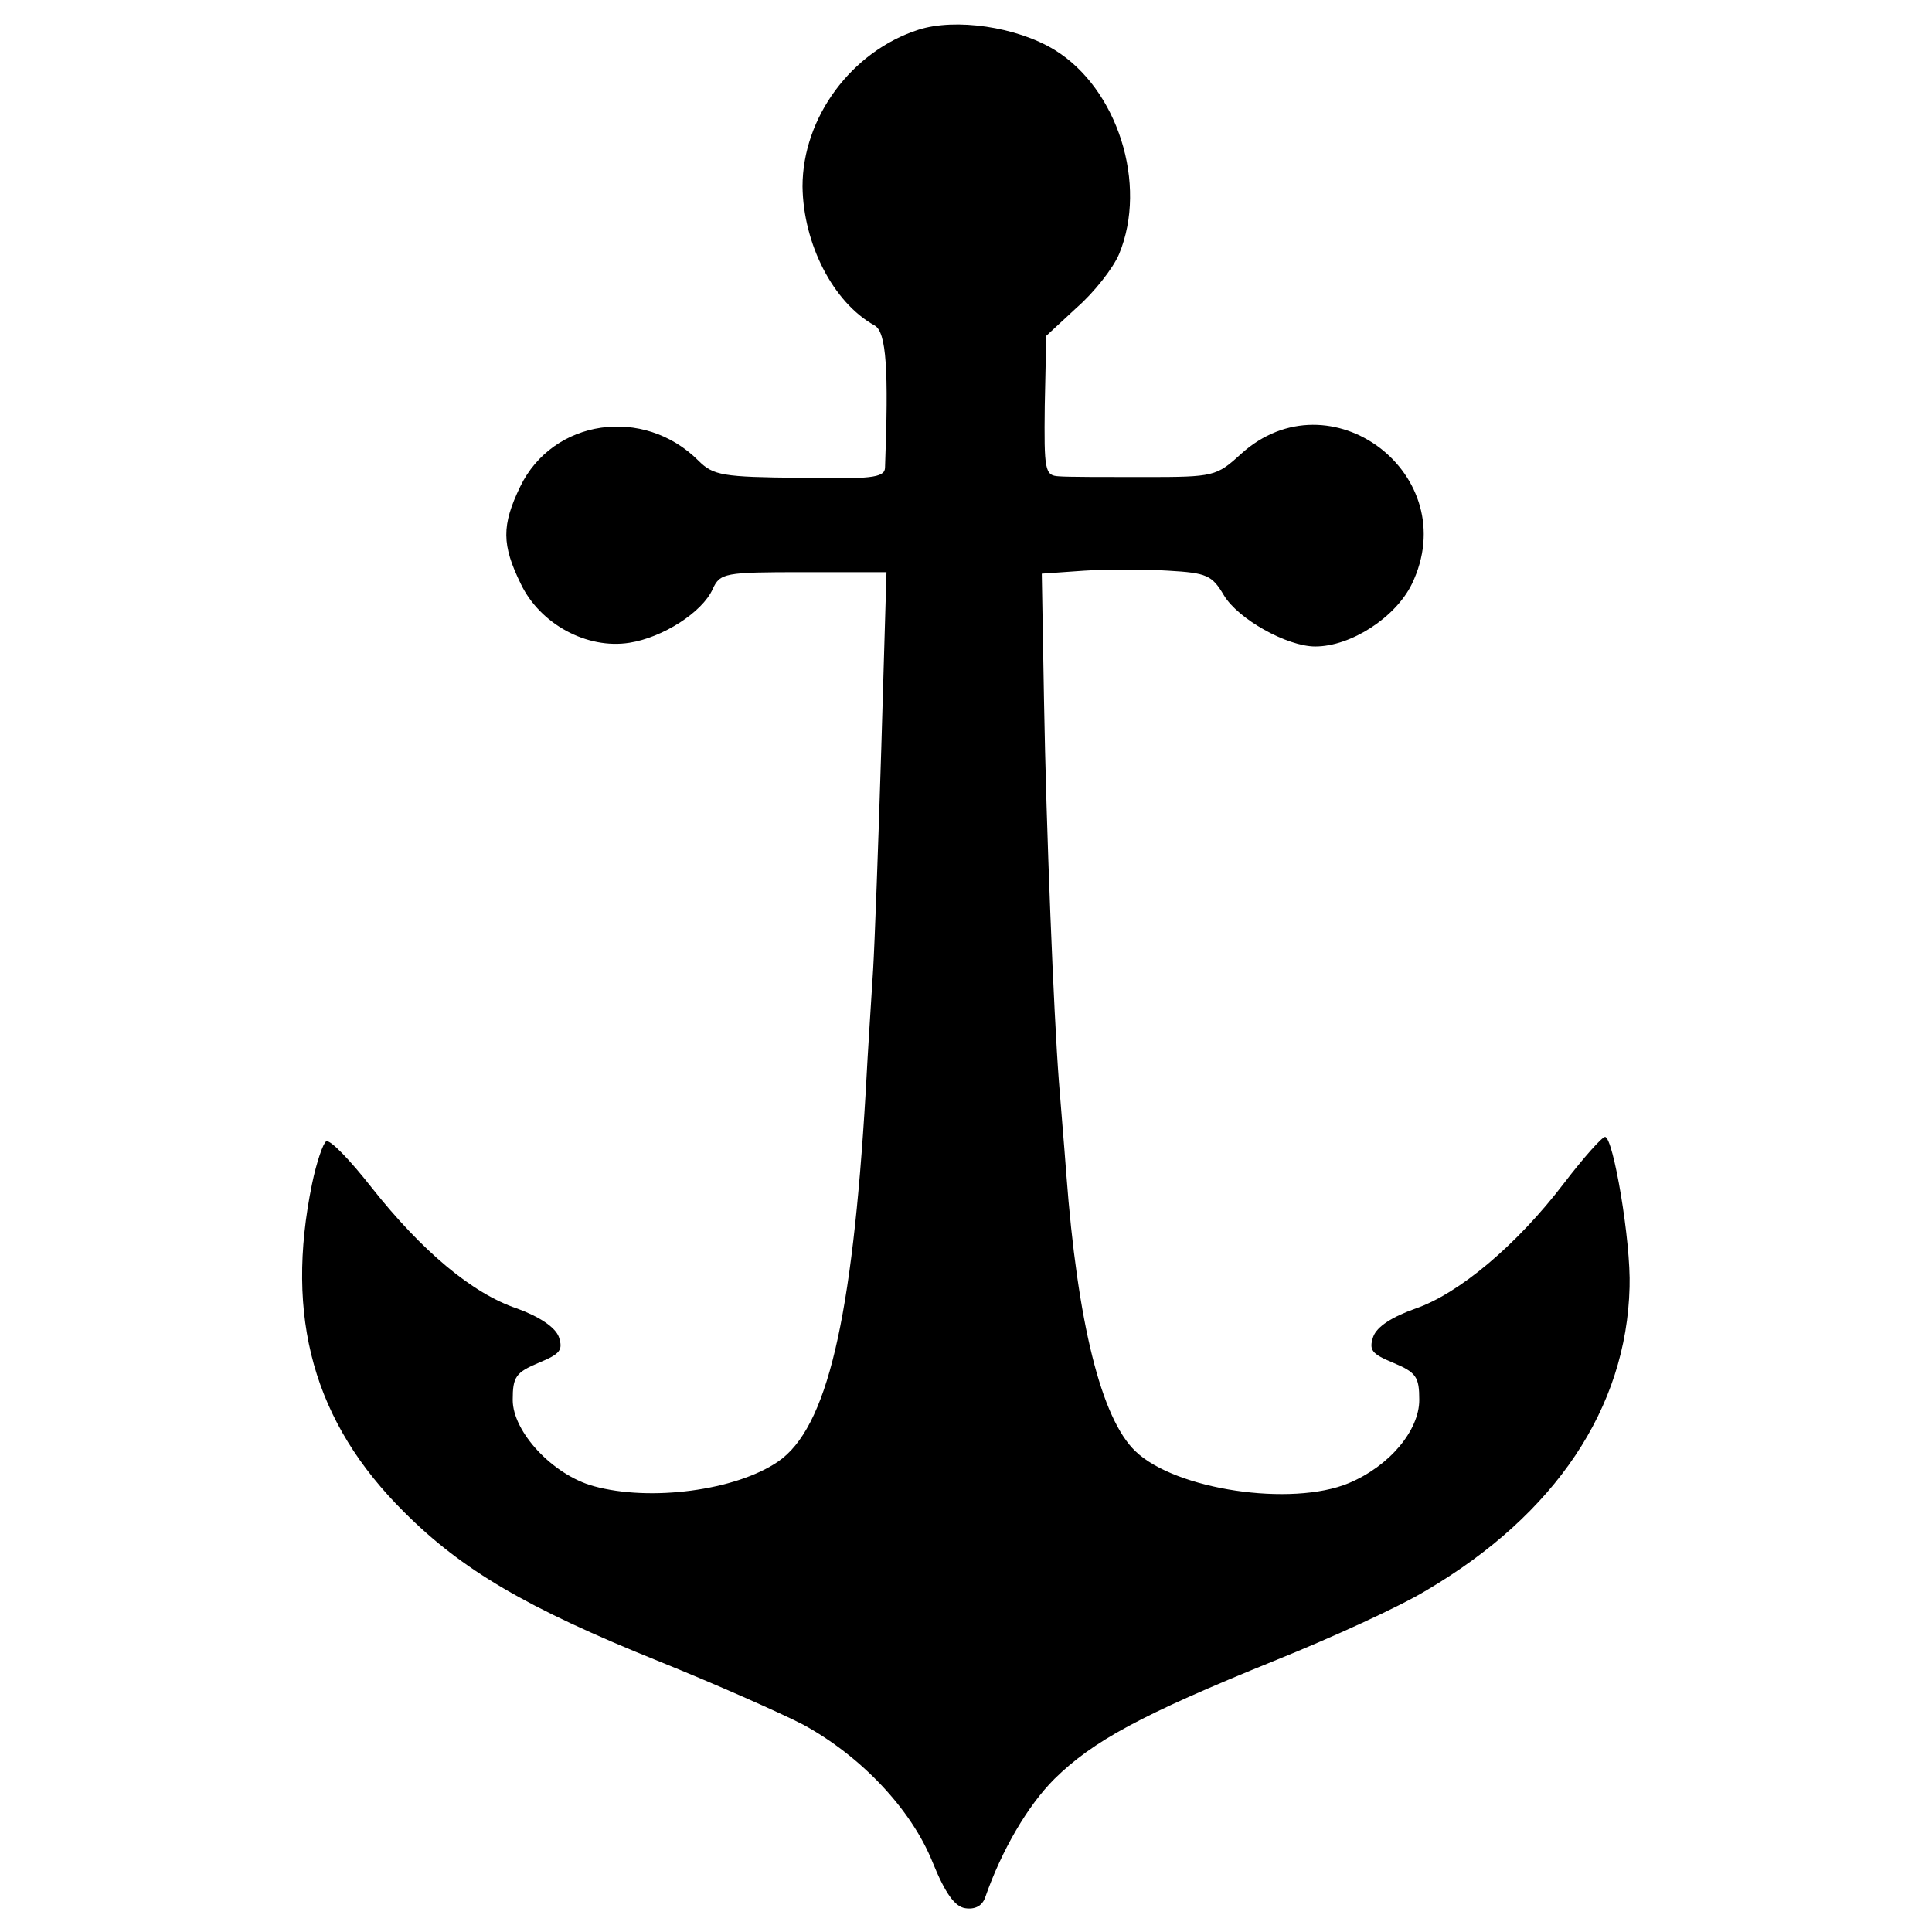 <?xml version="1.0" standalone="no"?>
<!DOCTYPE svg PUBLIC "-//W3C//DTD SVG 20010904//EN"
 "http://www.w3.org/TR/2001/REC-SVG-20010904/DTD/svg10.dtd">
<svg version="1.0" xmlns="http://www.w3.org/2000/svg"
 width="260pt" height="260pt" viewBox="0 0 260 260"
 preserveAspectRatio="xMidYMid meet">
<g transform="translate(0,260) scale(0.1,-0.1)"
fill="#000000" stroke="none">
<path d="M1236 2560 c-90 -29 -156 -118 -156 -211 1 -77 41 -156 97 -187 16
-9 19 -60 14 -192 -1 -13 -20 -15 -115 -13 -103 1 -116 3 -136 23 -74 74 -196
56 -240 -35 -25 -52 -25 -78 1 -131 26 -54 89 -88 146 -79 45 7 98 41 112 72
10 22 16 23 122 23 l112 0 -7 -237 c-4 -131 -9 -265 -11 -298 -2 -33 -7 -107
-10 -165 -18 -306 -52 -452 -118 -497 -57 -39 -172 -54 -248 -33 -55 15 -109
73 -109 116 0 31 4 37 35 50 29 12 33 17 27 35 -5 13 -26 27 -56 38 -60 20
-128 77 -196 163 -29 37 -56 65 -61 62 -4 -2 -13 -28 -19 -57 -37 -180 2 -321
124 -442 78 -78 165 -129 341 -200 77 -31 165 -70 196 -86 77 -42 145 -113
174 -185 17 -42 30 -60 44 -62 13 -2 23 3 27 15 22 63 57 123 93 159 52 51
116 86 296 159 77 31 169 73 205 95 173 102 269 245 273 408 2 61 -22 202 -33
202 -4 0 -29 -28 -55 -62 -64 -84 -142 -149 -200 -169 -31 -11 -52 -24 -57
-38 -6 -18 -2 -23 27 -35 31 -13 35 -19 35 -50 0 -41 -40 -89 -95 -112 -77
-32 -233 -9 -287 43 -46 44 -78 173 -93 373 -3 41 -8 98 -10 125 -7 92 -17
338 -20 512 l-3 171 57 4 c31 2 82 2 113 0 52 -3 59 -6 75 -33 19 -32 85 -69
123 -69 48 0 108 39 130 84 71 147 -110 284 -230 175 -33 -30 -36 -31 -129
-31 -53 0 -105 0 -116 1 -19 1 -20 8 -19 95 l2 94 41 38 c23 20 49 53 57 72
39 94 -2 223 -87 275 -51 31 -133 43 -183 27z"/>
</g>
</svg>
